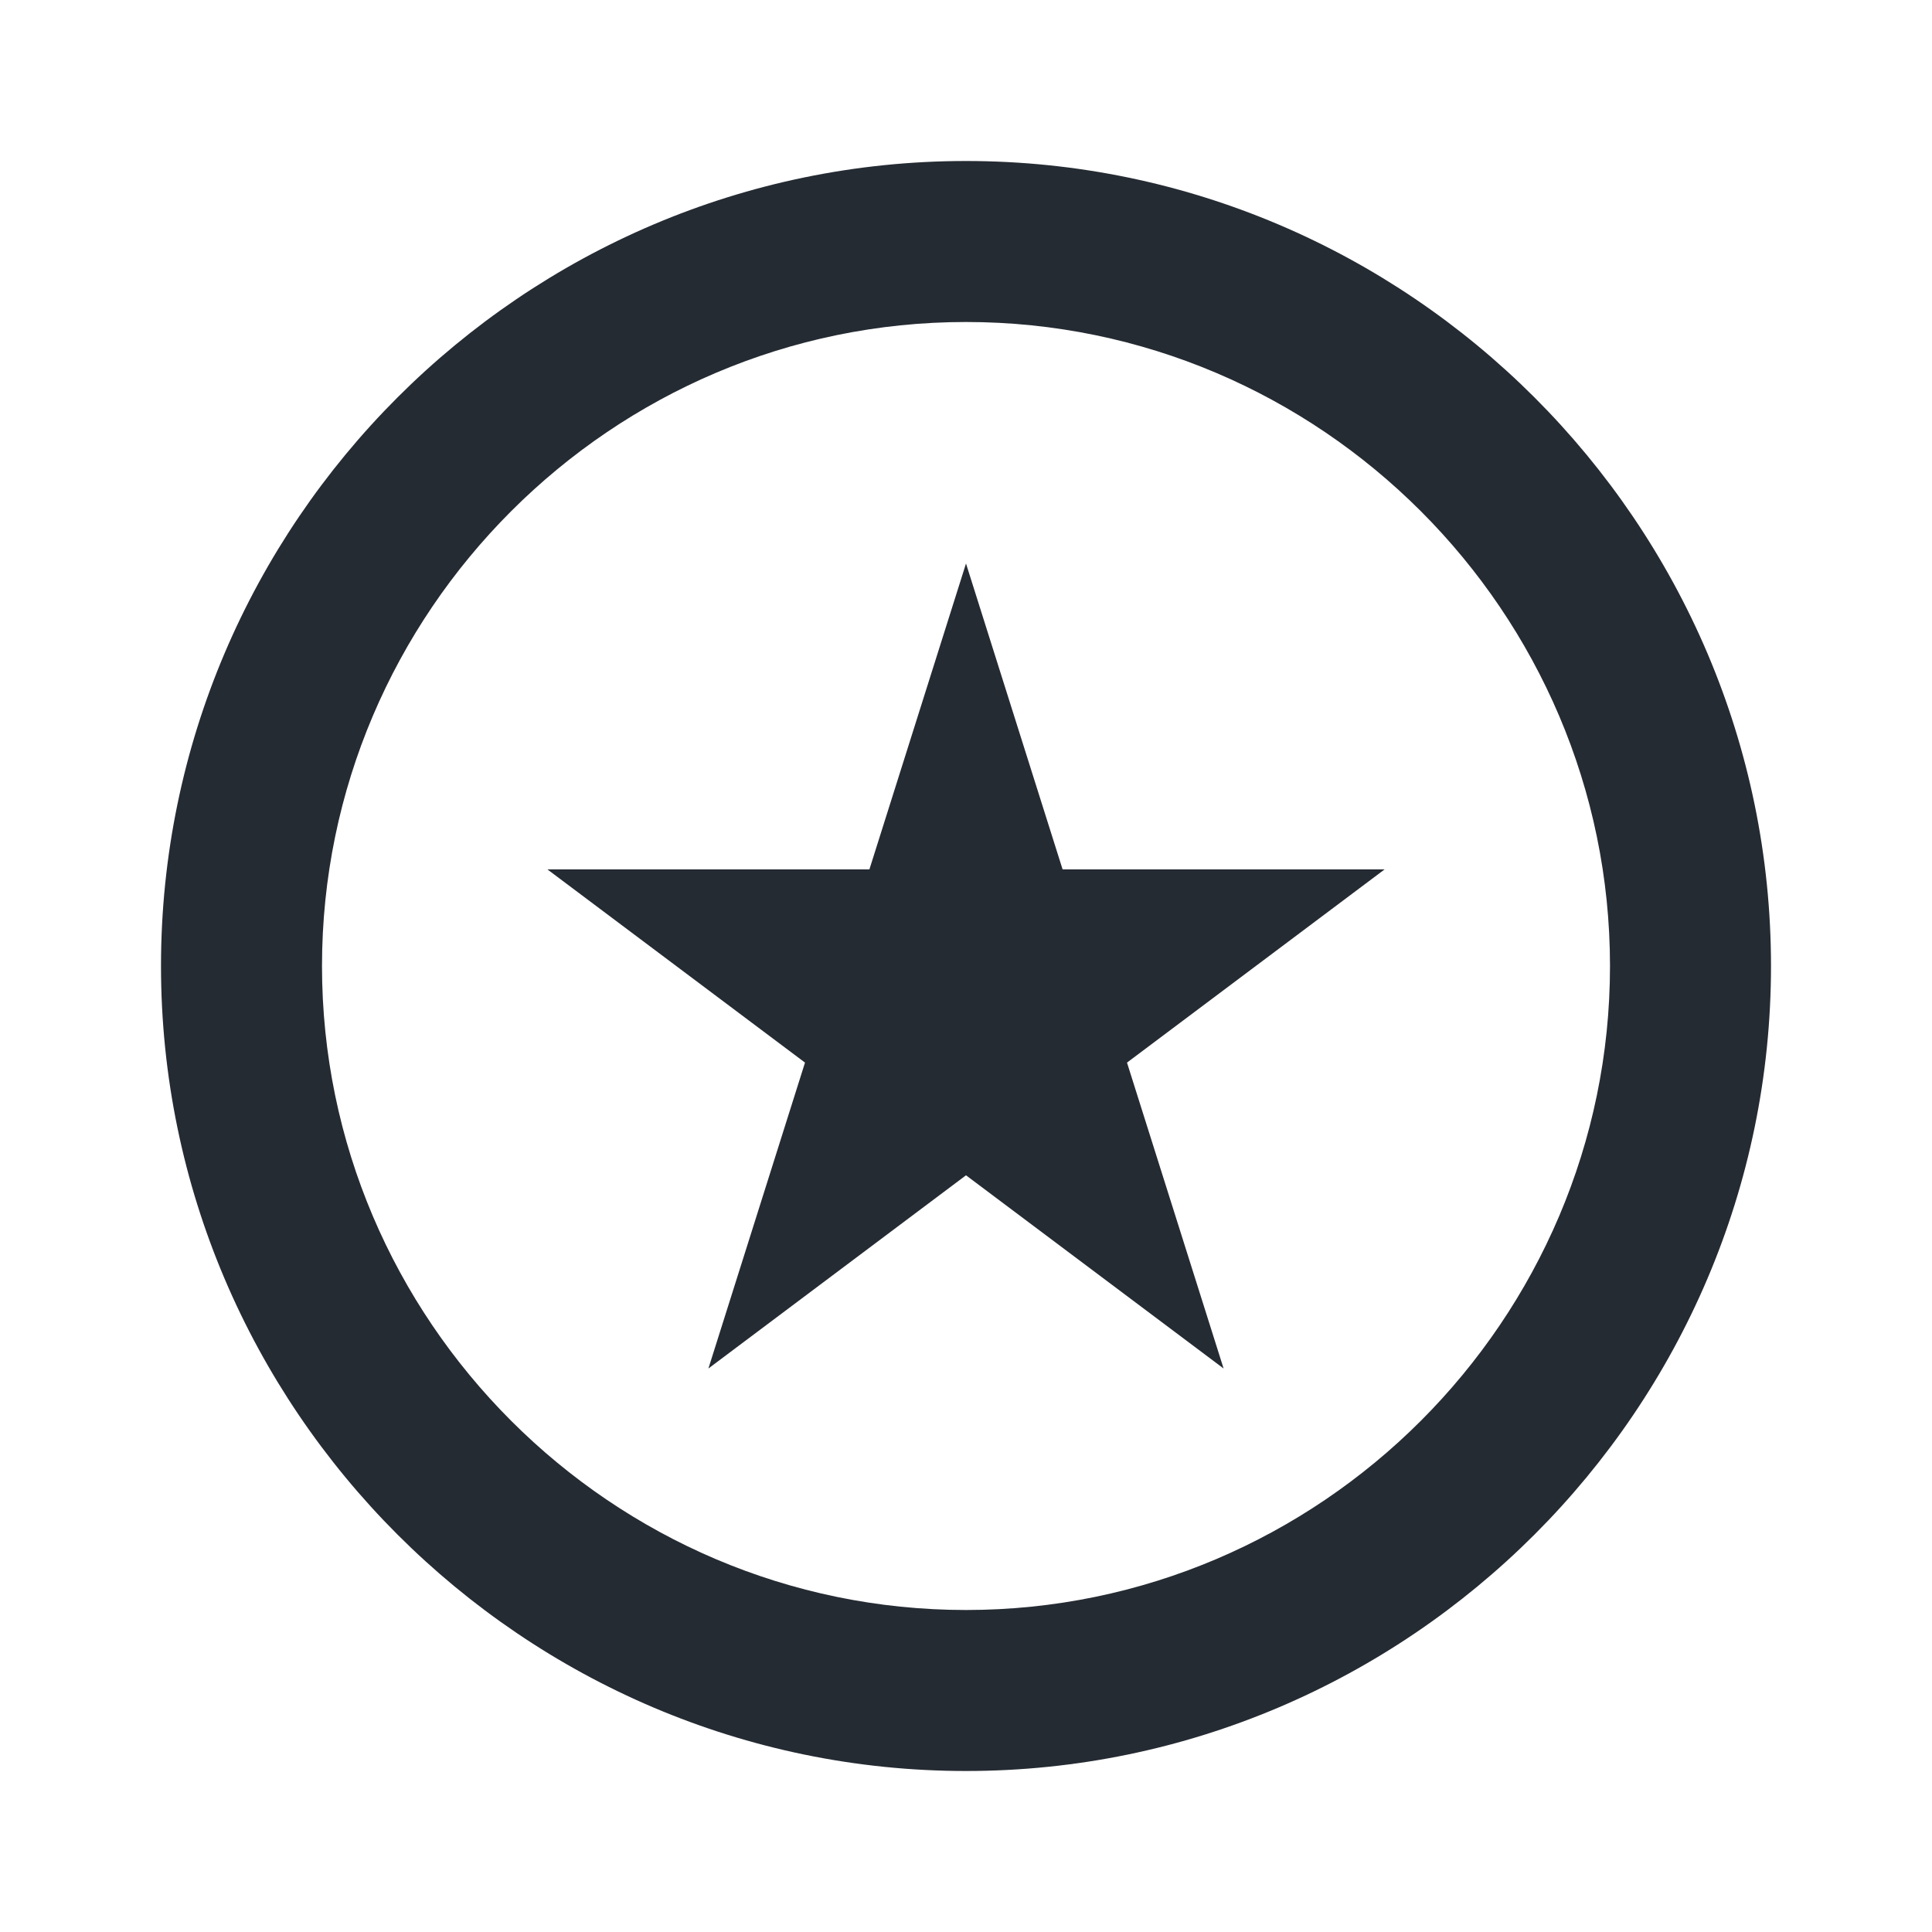 <?xml version="1.0" encoding="utf-8"?>
<!-- Generator: Adobe Illustrator 28.1.0, SVG Export Plug-In . SVG Version: 6.00 Build 0)  -->
<svg version="1.1" id="Ebene_1" xmlns="http://www.w3.org/2000/svg" xmlns:xlink="http://www.w3.org/1999/xlink" x="0px" y="0px"
	 viewBox="0 0 24 24" style="enable-background:new 0 0 24 24;" xml:space="preserve">
<style type="text/css">
	.st0{fill-rule:evenodd;clip-rule:evenodd;fill:#252B33;}
</style>
<path class="st0" d="M12,20c4.4,0,8-3.6,8-8c0-4.4-3.6-8-8-8c-4.4,0-8,3.6-8,8C4,16.4,7.6,20,12,20z M12,22c5.5,0,10-4.5,10-10
	c0-5.5-4.5-10-10-10C6.5,2,2,6.5,2,12C2,17.5,6.5,22,12,22z"/>
<path class="st0" d="M13.2,10.8h4L14,13.2l1.2,3.8L12,14.6L8.8,17l1.2-3.8l-3.2-2.4h4L12,7L13.2,10.8z"/>
</svg>
